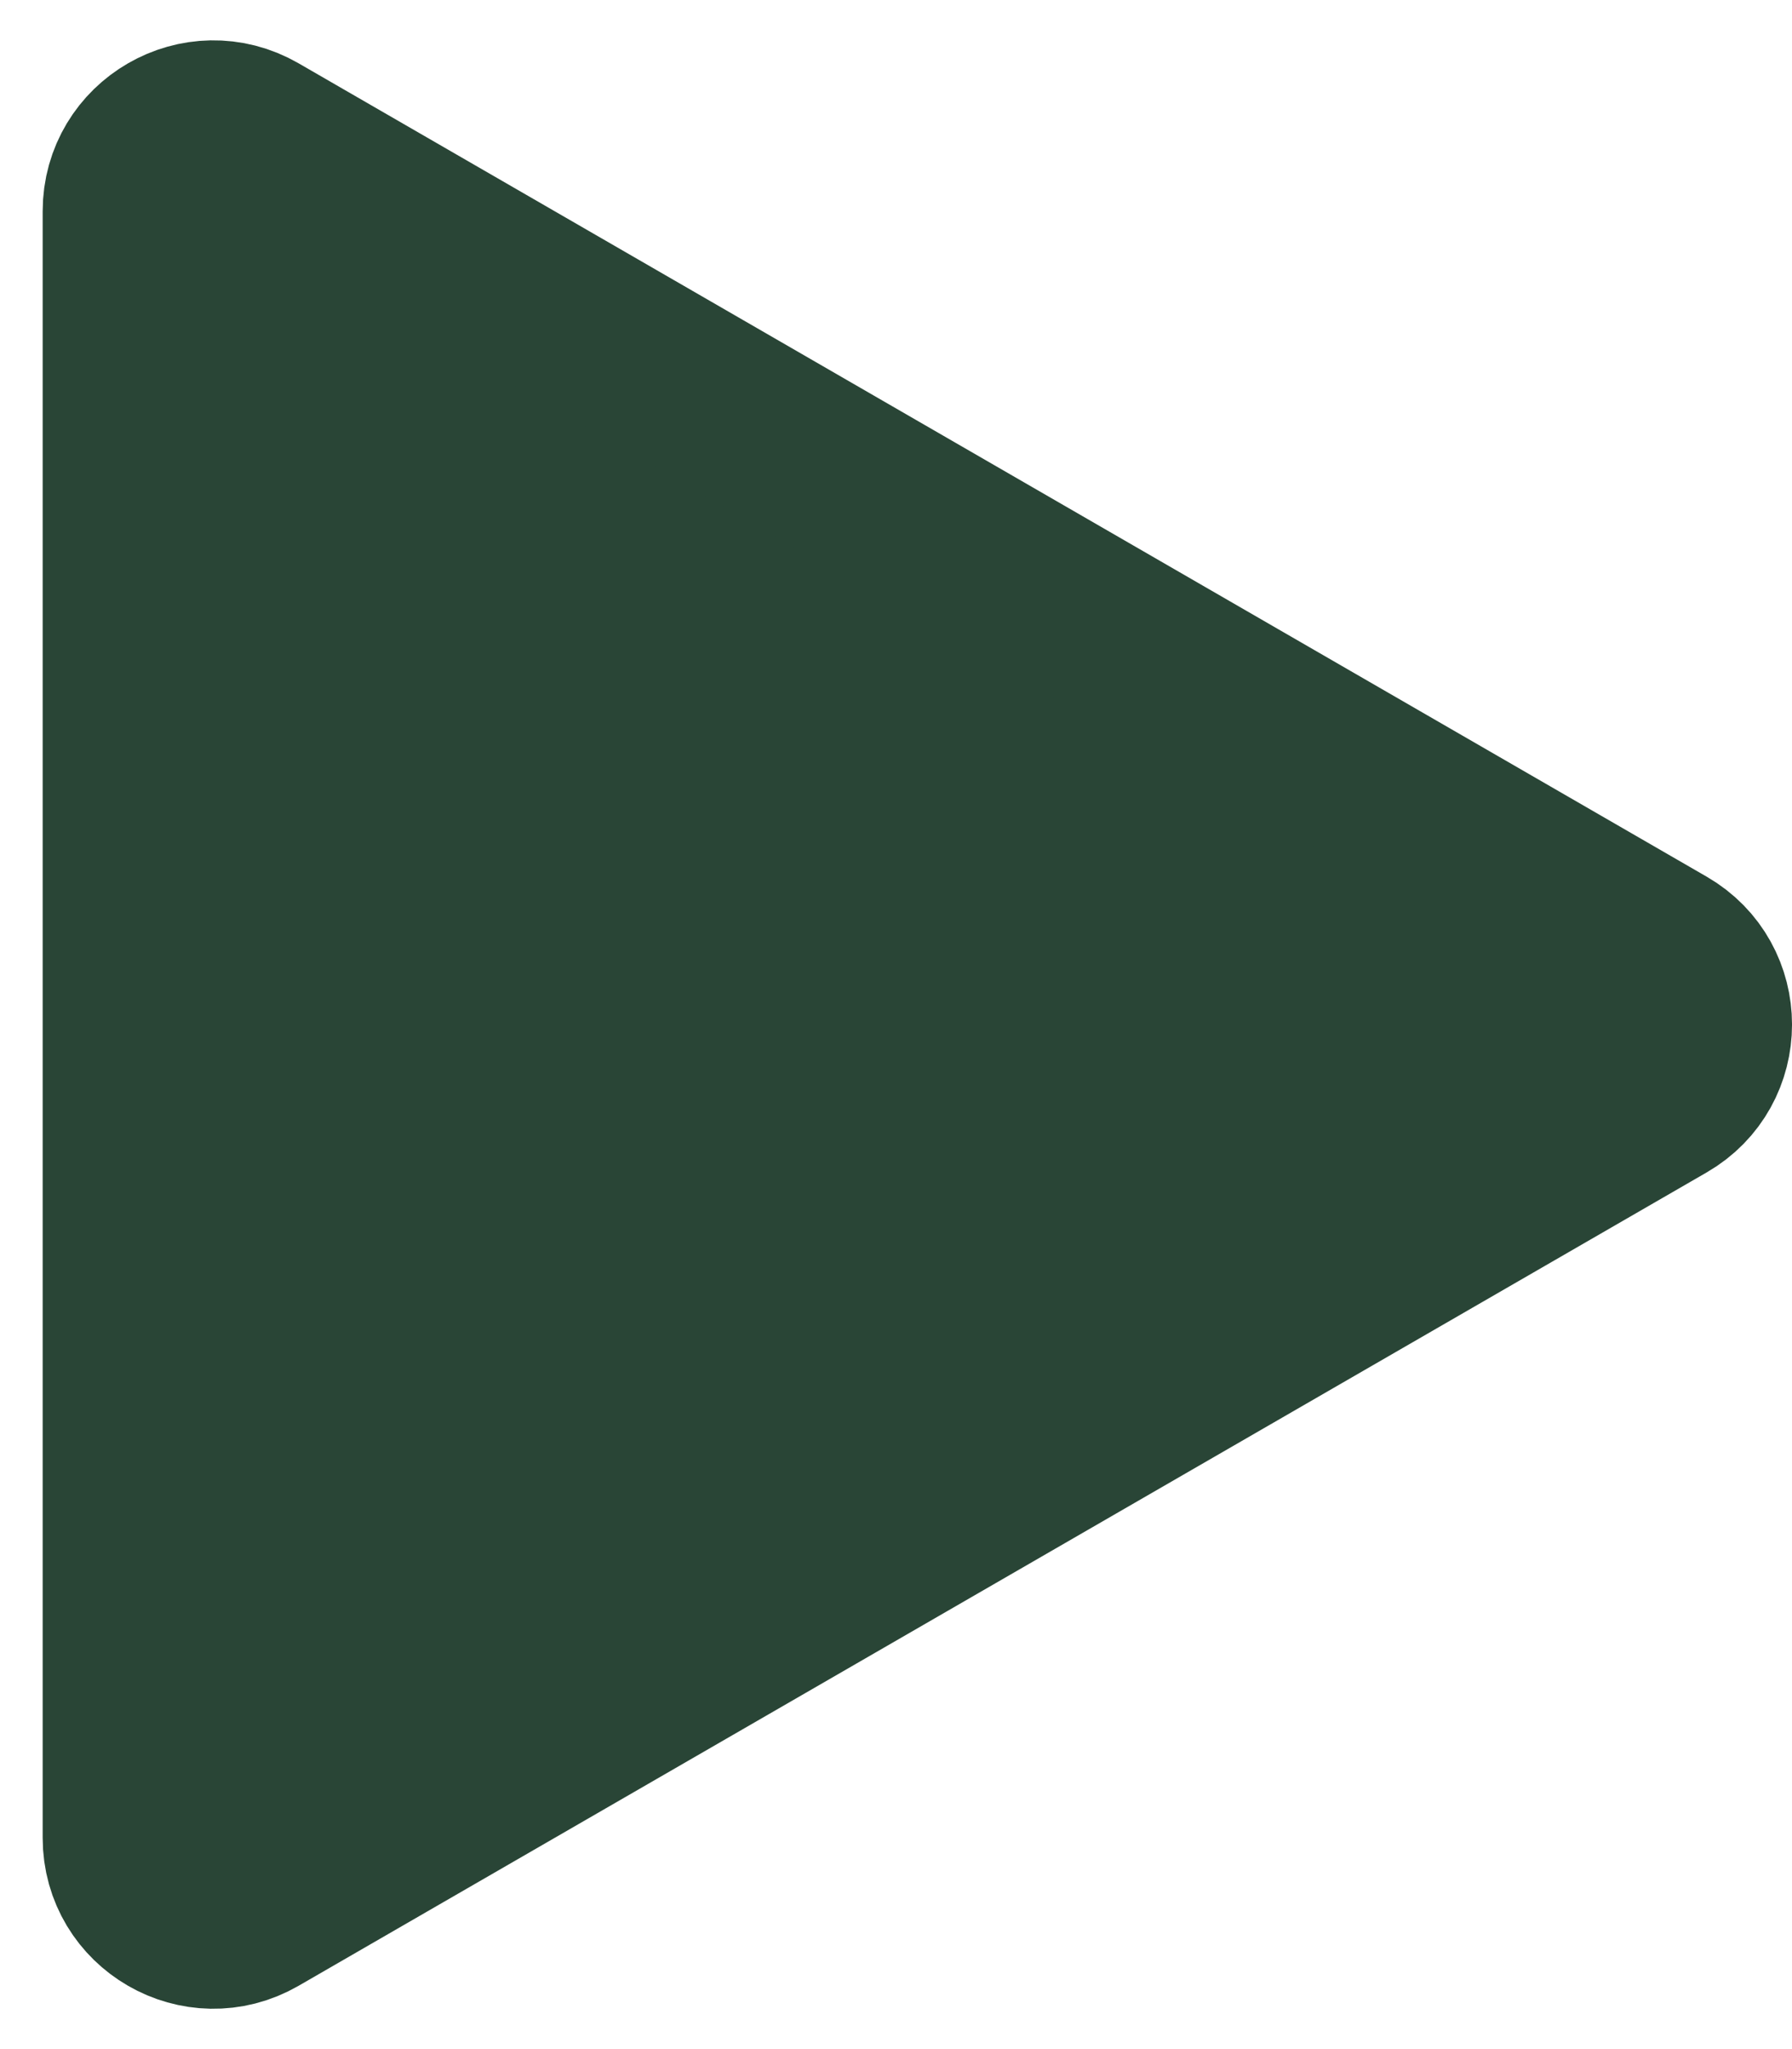 <?xml version="1.0" encoding="UTF-8"?> <svg xmlns="http://www.w3.org/2000/svg" width="21" height="24" viewBox="0 0 21 24" fill="none"><path d="M19.5 12.866L3 22.392C2.333 22.777 1.5 22.296 1.5 21.526L1.5 2.474C1.5 1.704 2.333 1.223 3 1.608L19.5 11.134C20.167 11.519 20.167 12.481 19.5 12.866Z" fill="#294536" stroke="#294536" stroke-width="2" stroke-linejoin="round"></path></svg> 